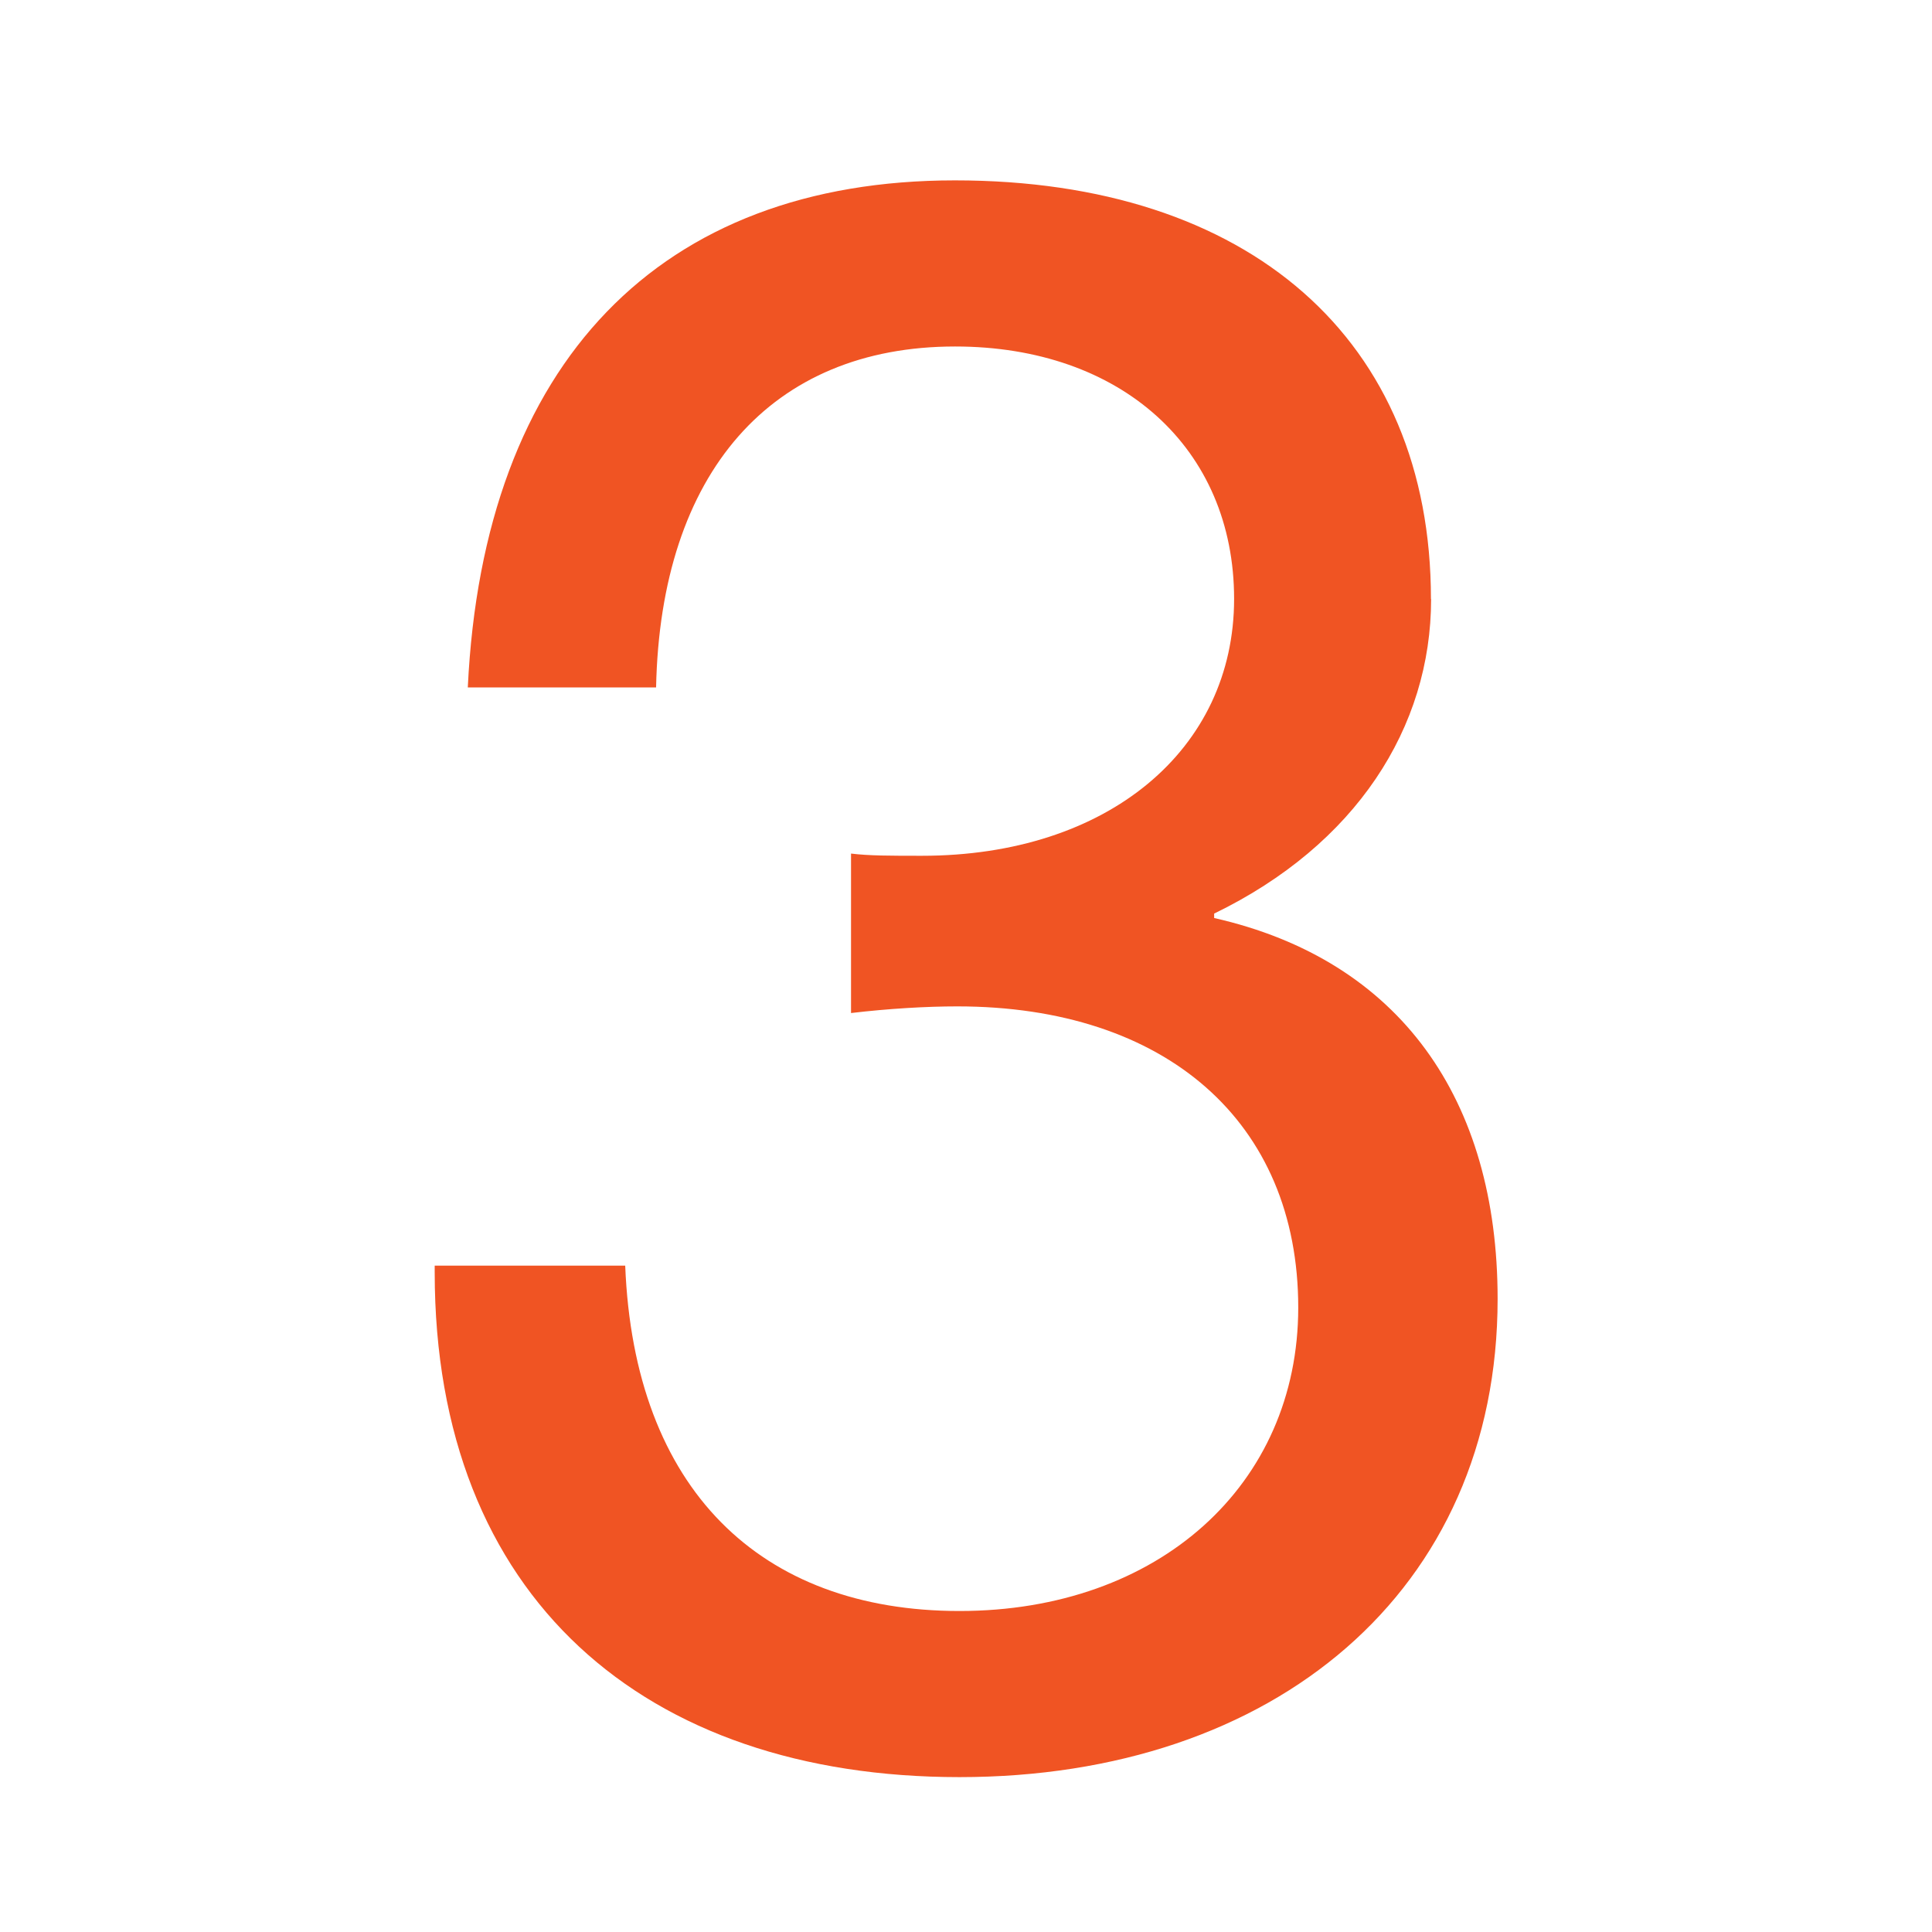 <?xml version="1.0" encoding="UTF-8"?>
<svg id="Layer_1" data-name="Layer 1" xmlns="http://www.w3.org/2000/svg" viewBox="0 0 122 122">
  <defs>
    <style>
      .cls-1 {
        fill: #f05423;
      }

      .cls-2 {
        isolation: isolate;
      }
    </style>
  </defs>
  <g class="cls-2">
    <path class="cls-1" d="M90.37,37.83c0,8.11-4.75,15.52-13.7,19.86v.28c11.75,2.66,17.9,11.47,17.9,24.05,0,18.46-14.12,30.2-33.98,30.2s-33.14-11.33-33.14-31.88v-.42h12.03c.56,14.12,8.53,21.81,21.11,21.81s21.39-7.97,21.39-19.16c0-11.75-8.39-19.02-21.53-19.02-1.96,0-4.33.14-6.71.42v-10.07c1.12.14,2.52.14,4.47.14,11.75,0,19.72-6.71,19.72-16.22s-7.13-15.94-17.62-15.94c-11.61,0-18.6,7.97-18.88,21.53h-11.89c.98-20.56,12.17-32.02,30.76-32.02s30.06,10.07,30.06,26.43Z"/>
  </g>
</svg>